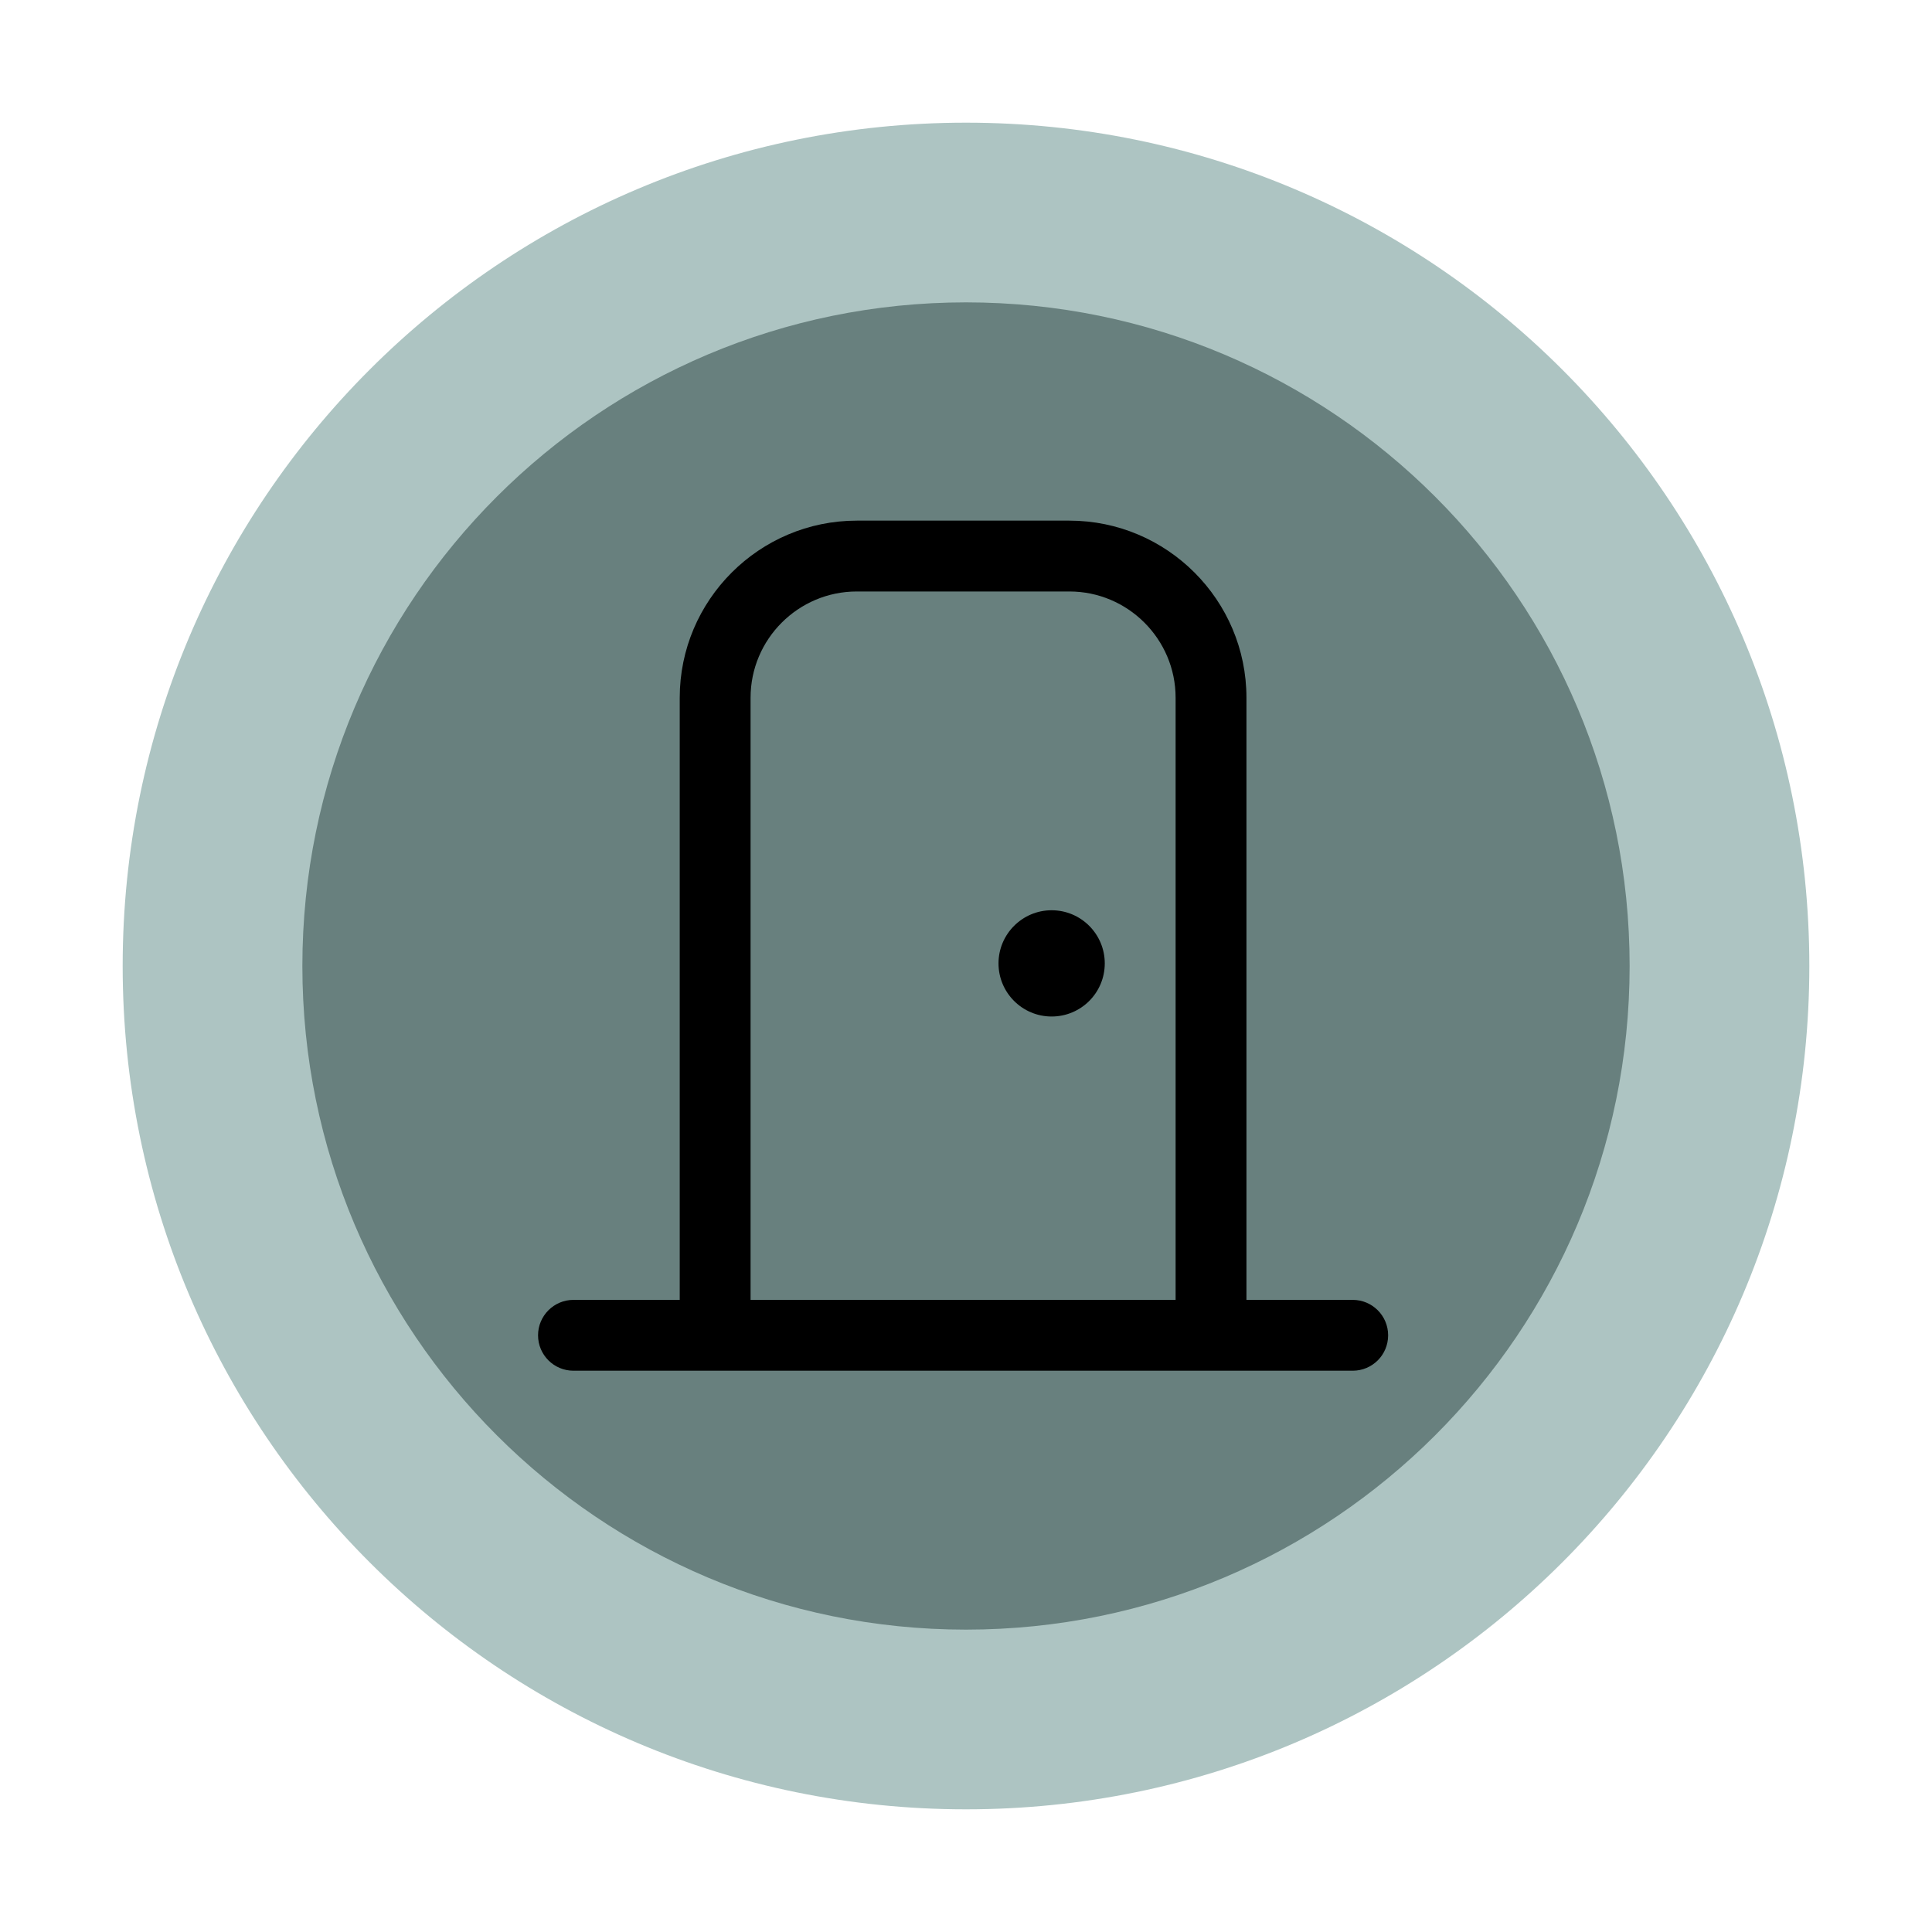 <svg version="1.0" preserveAspectRatio="xMidYMid meet" height="100" viewBox="0 0 75 75" zoomAndPan="magnify" width="100" xmlns:xlink="http://www.w3.org/1999/xlink" xmlns="http://www.w3.org/2000/svg"><defs><clipPath id="c9bc39e6f0"><path clip-rule="nonzero" d="M 4.762 4.762 L 70.238 4.762 L 70.238 70.238 L 4.762 70.238 Z M 4.762 4.762"></path></clipPath><clipPath id="d2a2a5a5f2"><path clip-rule="nonzero" d="M 37.5 4.762 C 19.418 4.762 4.762 19.418 4.762 37.5 C 4.762 55.582 19.418 70.238 37.5 70.238 C 55.582 70.238 70.238 55.582 70.238 37.5 C 70.238 19.418 55.582 4.762 37.5 4.762 Z M 37.5 4.762"></path></clipPath><clipPath id="1022a7f4e2"><path clip-rule="nonzero" d="M 0.762 0.762 L 66.238 0.762 L 66.238 66.238 L 0.762 66.238 Z M 0.762 0.762"></path></clipPath><clipPath id="9d35da694d"><path clip-rule="nonzero" d="M 33.5 0.762 C 15.418 0.762 0.762 15.418 0.762 33.5 C 0.762 51.582 15.418 66.238 33.5 66.238 C 51.582 66.238 66.238 51.582 66.238 33.5 C 66.238 15.418 51.582 0.762 33.5 0.762 Z M 33.5 0.762"></path></clipPath><clipPath id="4b59ac6d6f"><rect height="67" y="0" width="67" x="0"></rect></clipPath><clipPath id="9925f20969"><path clip-rule="nonzero" d="M 11.738 11.738 L 63.262 11.738 L 63.262 63.262 L 11.738 63.262 Z M 11.738 11.738"></path></clipPath><clipPath id="07b6079487"><path clip-rule="nonzero" d="M 37.5 11.738 C 23.273 11.738 11.738 23.273 11.738 37.5 C 11.738 51.727 23.273 63.262 37.5 63.262 C 51.727 63.262 63.262 51.727 63.262 37.5 C 63.262 23.273 51.727 11.738 37.5 11.738 Z M 37.5 11.738"></path></clipPath><clipPath id="883ec1eb5b"><path clip-rule="nonzero" d="M 0.738 0.738 L 52.262 0.738 L 52.262 52.262 L 0.738 52.262 Z M 0.738 0.738"></path></clipPath><clipPath id="5f2ed4a185"><path clip-rule="nonzero" d="M 26.5 0.738 C 12.273 0.738 0.738 12.273 0.738 26.5 C 0.738 40.727 12.273 52.262 26.5 52.262 C 40.727 52.262 52.262 40.727 52.262 26.5 C 52.262 12.273 40.727 0.738 26.5 0.738 Z M 26.5 0.738"></path></clipPath><clipPath id="ce5e5e8f95"><rect height="53" y="0" width="53" x="0"></rect></clipPath><clipPath id="53a1f6f0c3"><path clip-rule="nonzero" d="M 20.887 20.211 L 53.887 20.211 L 53.887 53.211 L 20.887 53.211 Z M 20.887 20.211"></path></clipPath></defs><g clip-path="url(#c9bc39e6f0)"><g clip-path="url(#d2a2a5a5f2)"><g transform="matrix(1, 0, 0, 1, 4, 4)"><g clip-path="url(#4b59ac6d6f)"><g clip-path="url(#1022a7f4e2)"><g clip-path="url(#9d35da694d)"><path fill-rule="nonzero" fill-opacity="1" d="M 0.762 0.762 L 66.238 0.762 L 66.238 66.238 L 0.762 66.238 Z M 0.762 0.762" fill="#adc4c2"></path></g></g></g></g></g></g><g clip-path="url(#9925f20969)"><g clip-path="url(#07b6079487)"><g transform="matrix(1, 0, 0, 1, 11, 11)"><g clip-path="url(#ce5e5e8f95)"><g clip-path="url(#883ec1eb5b)"><g clip-path="url(#5f2ed4a185)"><path fill-rule="nonzero" fill-opacity="1" d="M 0.738 0.738 L 52.262 0.738 L 52.262 52.262 L 0.738 52.262 Z M 0.738 0.738" fill="#68807e"></path></g></g></g></g></g></g><g clip-path="url(#53a1f6f0c3)"><path fill-rule="nonzero" fill-opacity="1" d="M 52.512 50.461 L 48.387 50.461 L 48.387 27.086 C 48.387 23.297 45.305 20.211 41.512 20.211 L 33.262 20.211 C 29.473 20.211 26.387 23.297 26.387 27.086 L 26.387 50.461 L 22.262 50.461 C 21.504 50.461 20.887 51.078 20.887 51.836 C 20.887 52.598 21.504 53.211 22.262 53.211 L 52.512 53.211 C 53.273 53.211 53.887 52.598 53.887 51.836 C 53.887 51.078 53.273 50.461 52.512 50.461 Z M 29.137 27.086 C 29.137 24.812 30.988 22.961 33.262 22.961 L 41.512 22.961 C 43.785 22.961 45.637 24.812 45.637 27.086 L 45.637 50.461 L 29.137 50.461 Z M 42.887 37.398 C 42.887 38.539 41.965 39.461 40.824 39.461 C 39.688 39.461 38.762 38.539 38.762 37.398 C 38.762 36.262 39.688 35.336 40.824 35.336 C 41.965 35.336 42.887 36.262 42.887 37.398 Z M 42.887 37.398" fill="#000000"></path></g></svg>